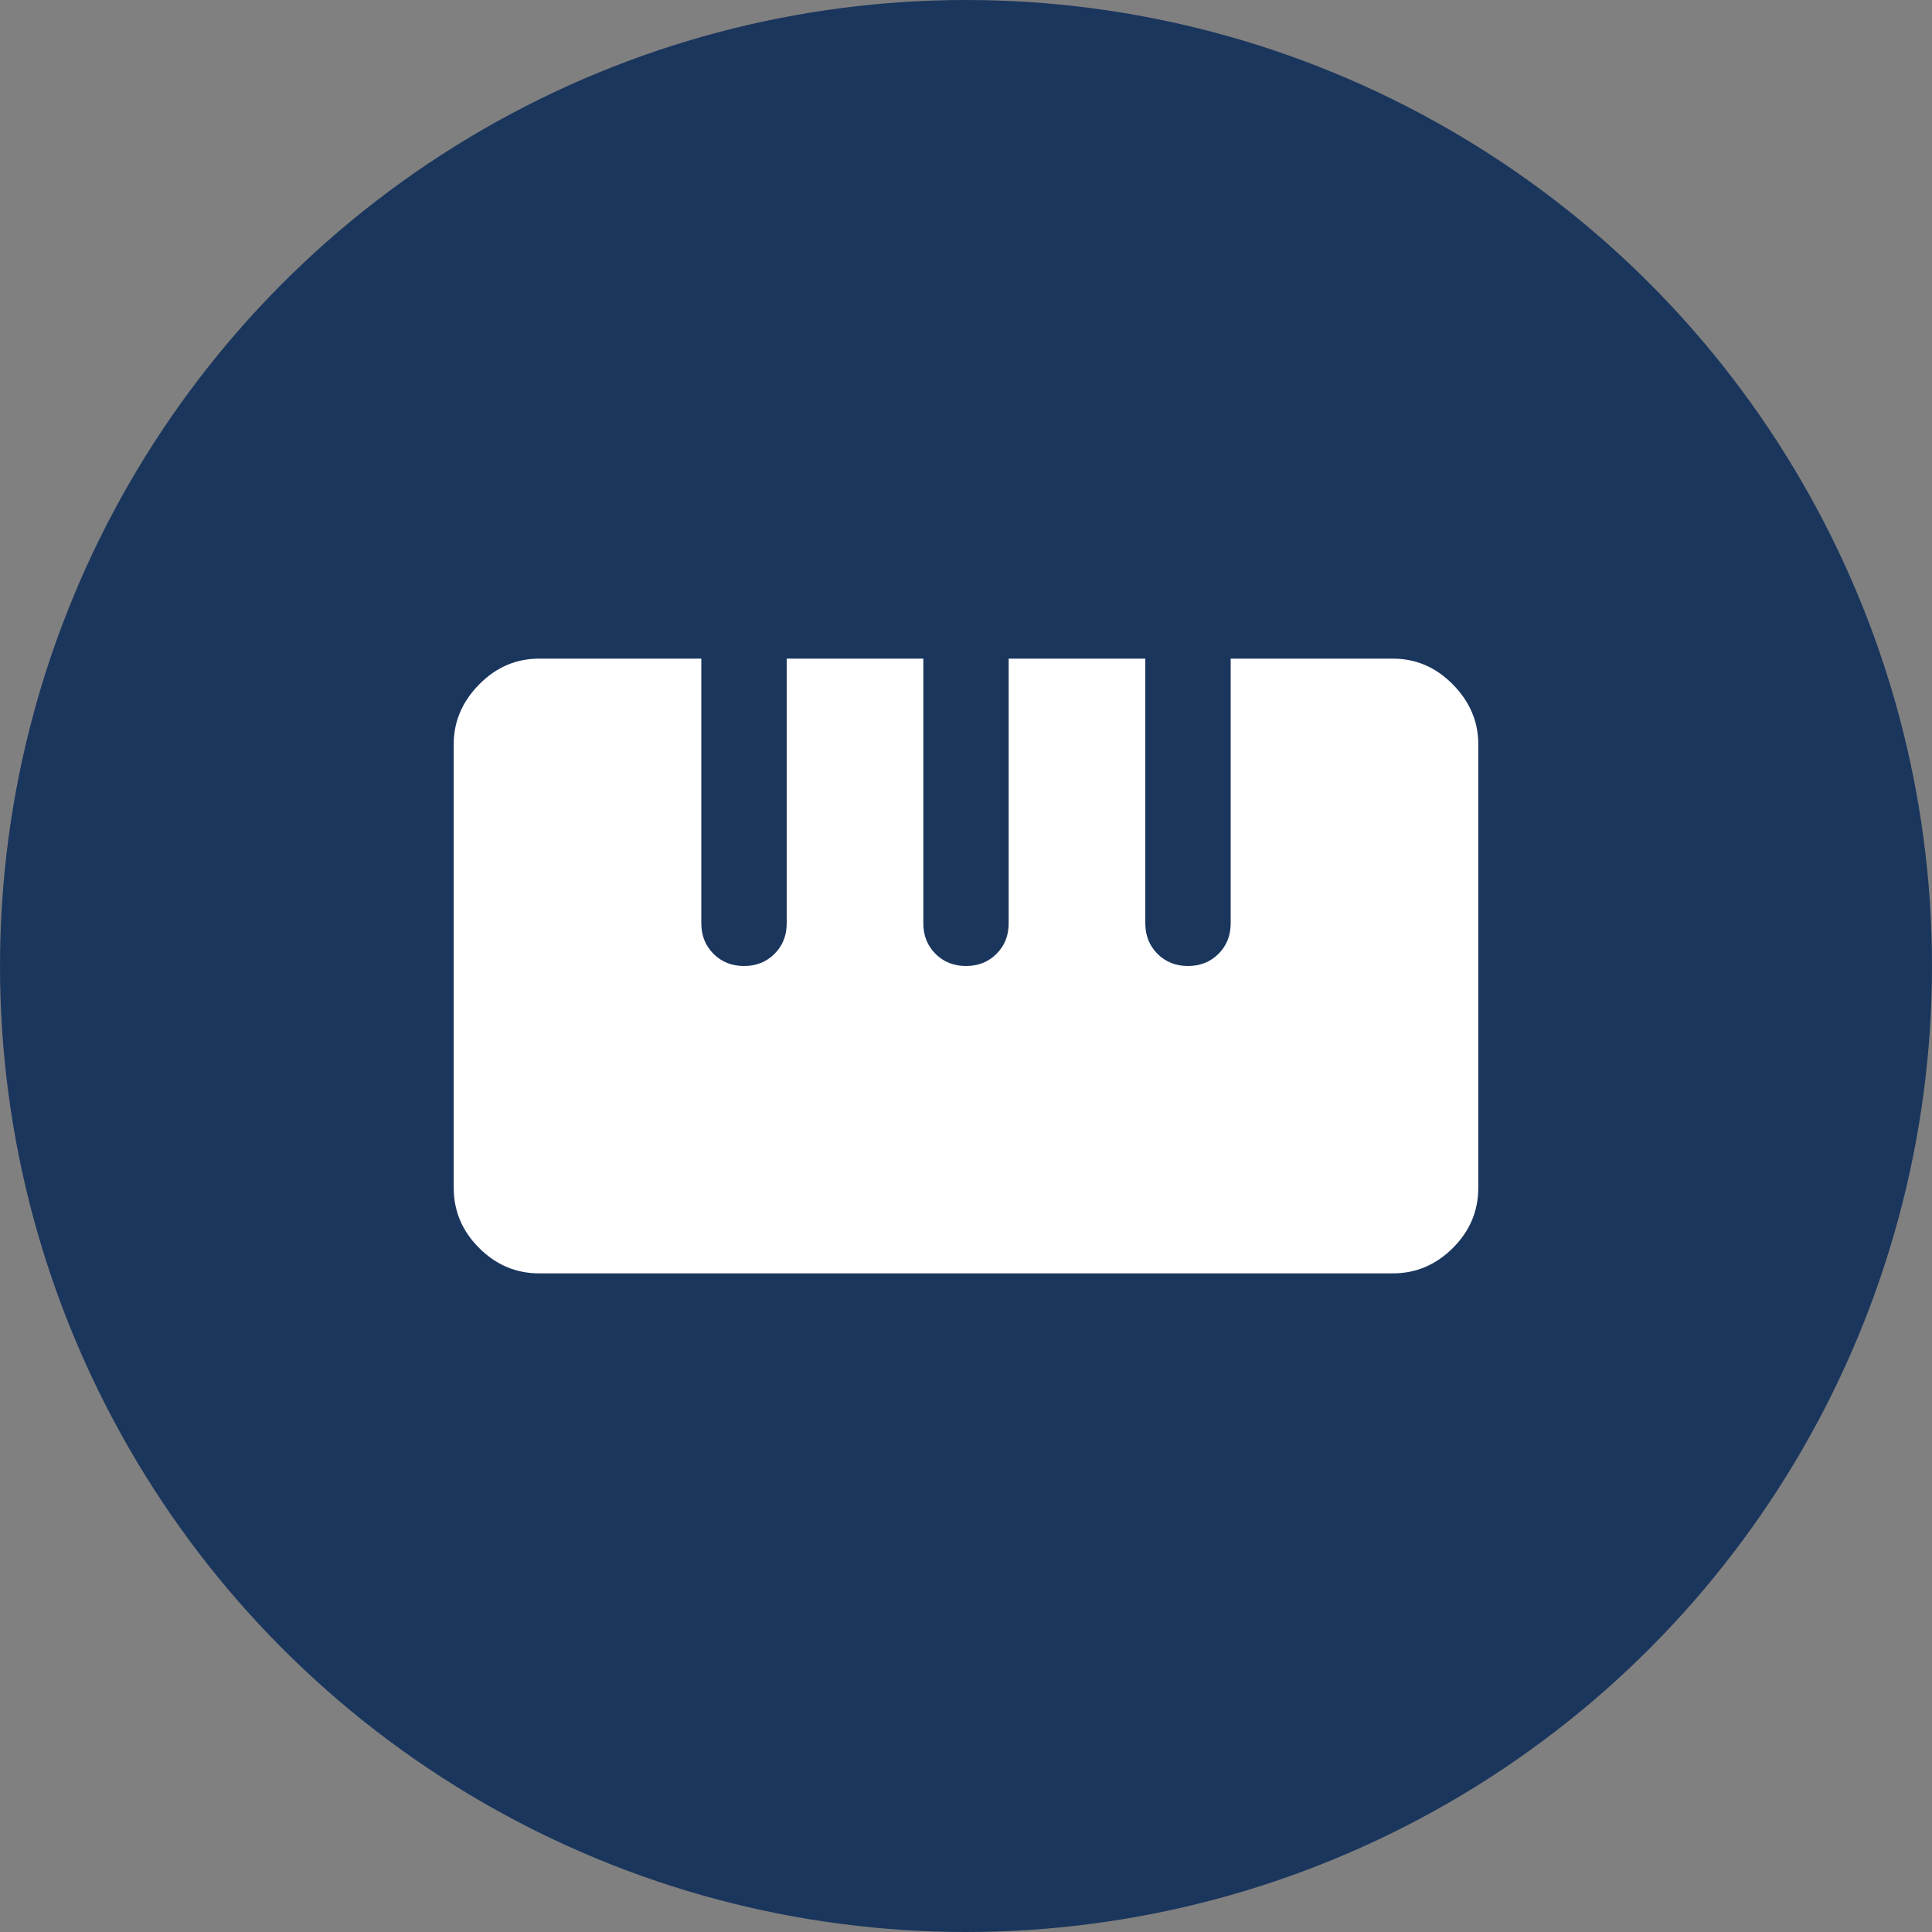 <svg width="88" height="88" viewBox="0 0 88 88" fill="none" xmlns="http://www.w3.org/2000/svg">
<rect x="0" y="0" width="88" height="88" fill="#808080" stroke="none"/>
<circle cx="44" cy="44" r="44" fill="#1B365D"/>
<path d="M24.556 58C23.506 58 22.595 57.614 21.823 56.843C21.052 56.072 20.667 55.161 20.667 54.111V33.889C20.667 32.865 21.052 31.961 21.823 31.177C22.595 30.392 23.506 30 24.556 30H31.944V42.056C31.944 42.613 32.129 43.076 32.498 43.446C32.868 43.815 33.331 44 33.889 44C34.446 44 34.91 43.815 35.279 43.446C35.649 43.076 35.833 42.613 35.833 42.056V30H42.056V42.056C42.056 42.613 42.241 43.076 42.61 43.446C42.979 43.815 43.443 44 44 44C44.557 44 45.021 43.815 45.39 43.446C45.76 43.076 45.944 42.613 45.944 42.056V30H52.167V42.056C52.167 42.613 52.352 43.076 52.721 43.446C53.09 43.815 53.554 44 54.111 44C54.669 44 55.132 43.815 55.502 43.446C55.871 43.076 56.056 42.613 56.056 42.056V30H63.444C64.494 30 65.405 30.392 66.177 31.177C66.948 31.961 67.333 32.865 67.333 33.889V54.111C67.333 55.161 66.948 56.072 66.177 56.843C65.405 57.614 64.494 58 63.444 58H24.556Z" fill="white"/>
</svg>
